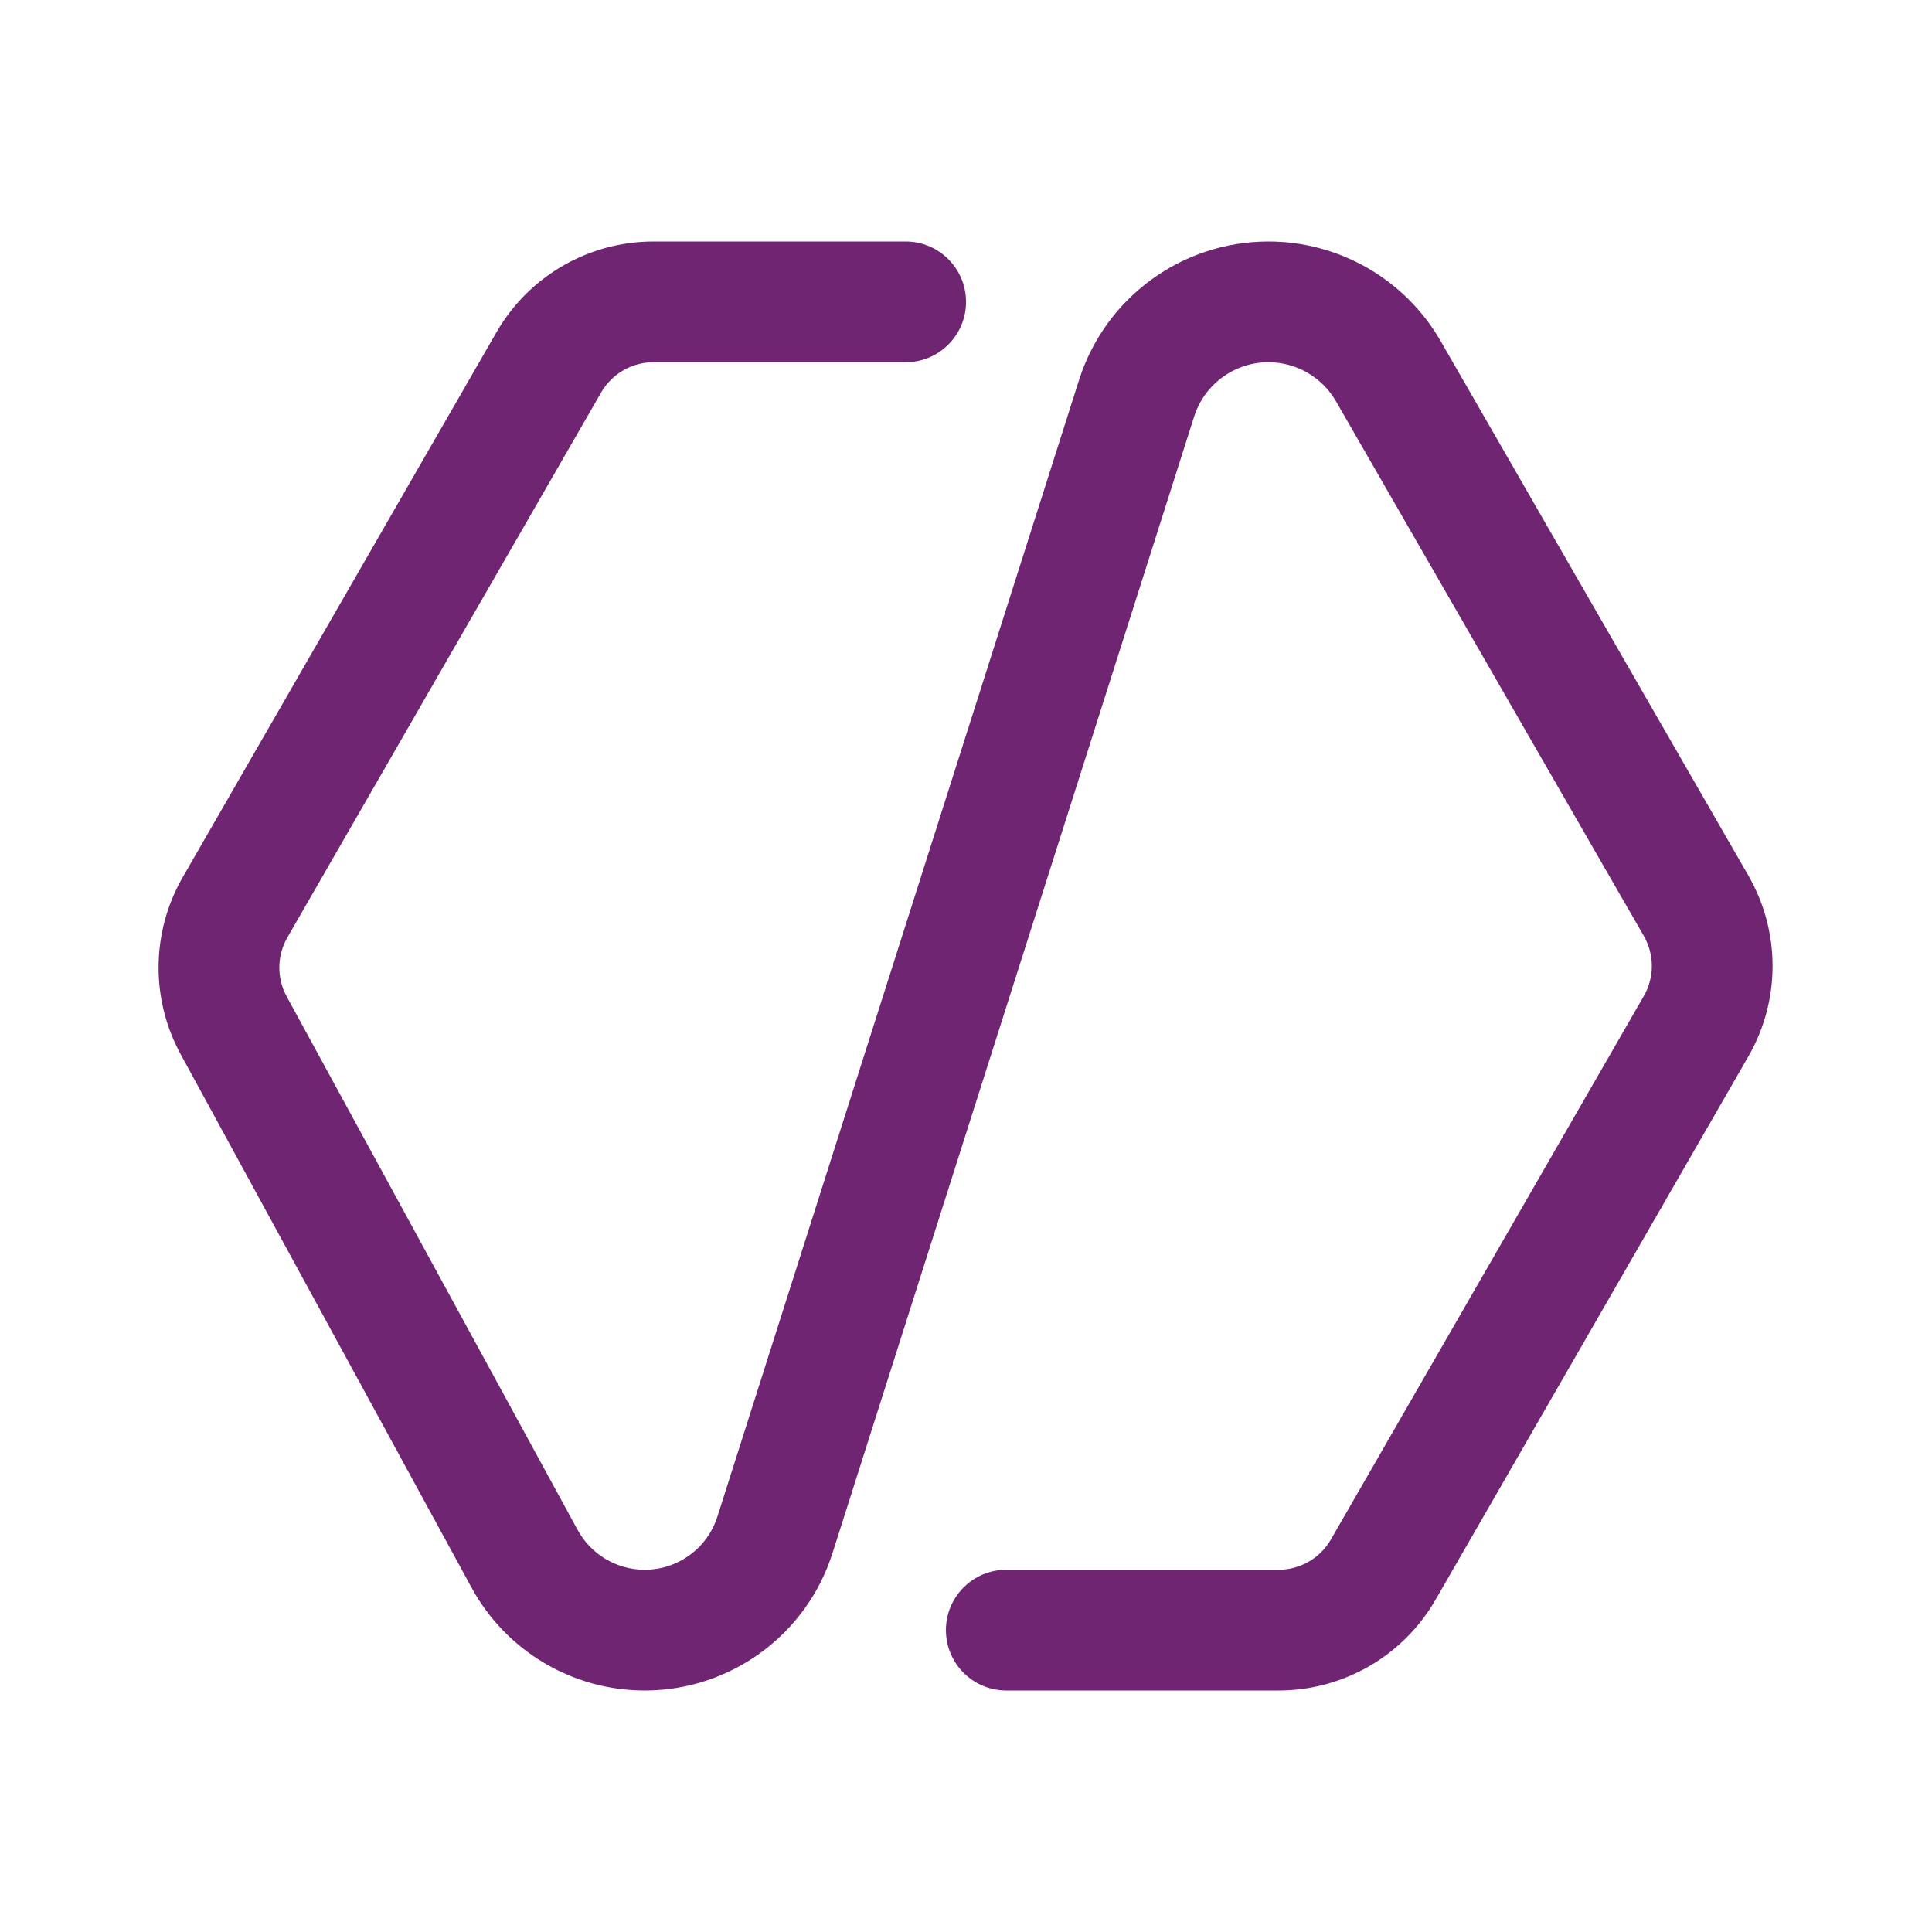 <svg width="48" height="48" viewBox="0 0 48 48" fill="none" xmlns="http://www.w3.org/2000/svg">
<path d="M31.514 9C32.206 9 32.846 9.37 33.192 9.97L40.839 23.252C41.106 23.715 41.106 24.285 40.839 24.748L33.066 38.248C32.798 38.713 32.303 39 31.766 39H25.001C24.172 39 23.501 39.672 23.501 40.5C23.501 41.328 24.172 42 25.001 42H31.766C33.376 42 34.863 41.14 35.666 39.745L43.439 26.245C44.239 24.855 44.239 23.145 43.439 21.755L35.792 8.473C34.911 6.943 33.279 6 31.514 6C29.364 6 27.461 7.391 26.809 9.44L17.824 37.678C17.574 38.465 16.843 39 16.017 39C15.323 39 14.684 38.621 14.352 38.012L7.123 24.758C6.873 24.299 6.879 23.744 7.14 23.291L14.935 9.752C15.203 9.287 15.698 9 16.235 9H22.501C23.329 9 24.001 8.328 24.001 7.5C24.001 6.672 23.329 6 22.501 6H16.235C14.625 6 13.138 6.86 12.335 8.255L4.54 21.794C3.758 23.152 3.739 24.819 4.489 26.194L11.718 39.448C12.576 41.021 14.225 42 16.017 42C18.149 42 20.036 40.62 20.683 38.588L29.668 10.35C29.924 9.546 30.67 9 31.514 9Z" fill="#702573"/>
</svg>
